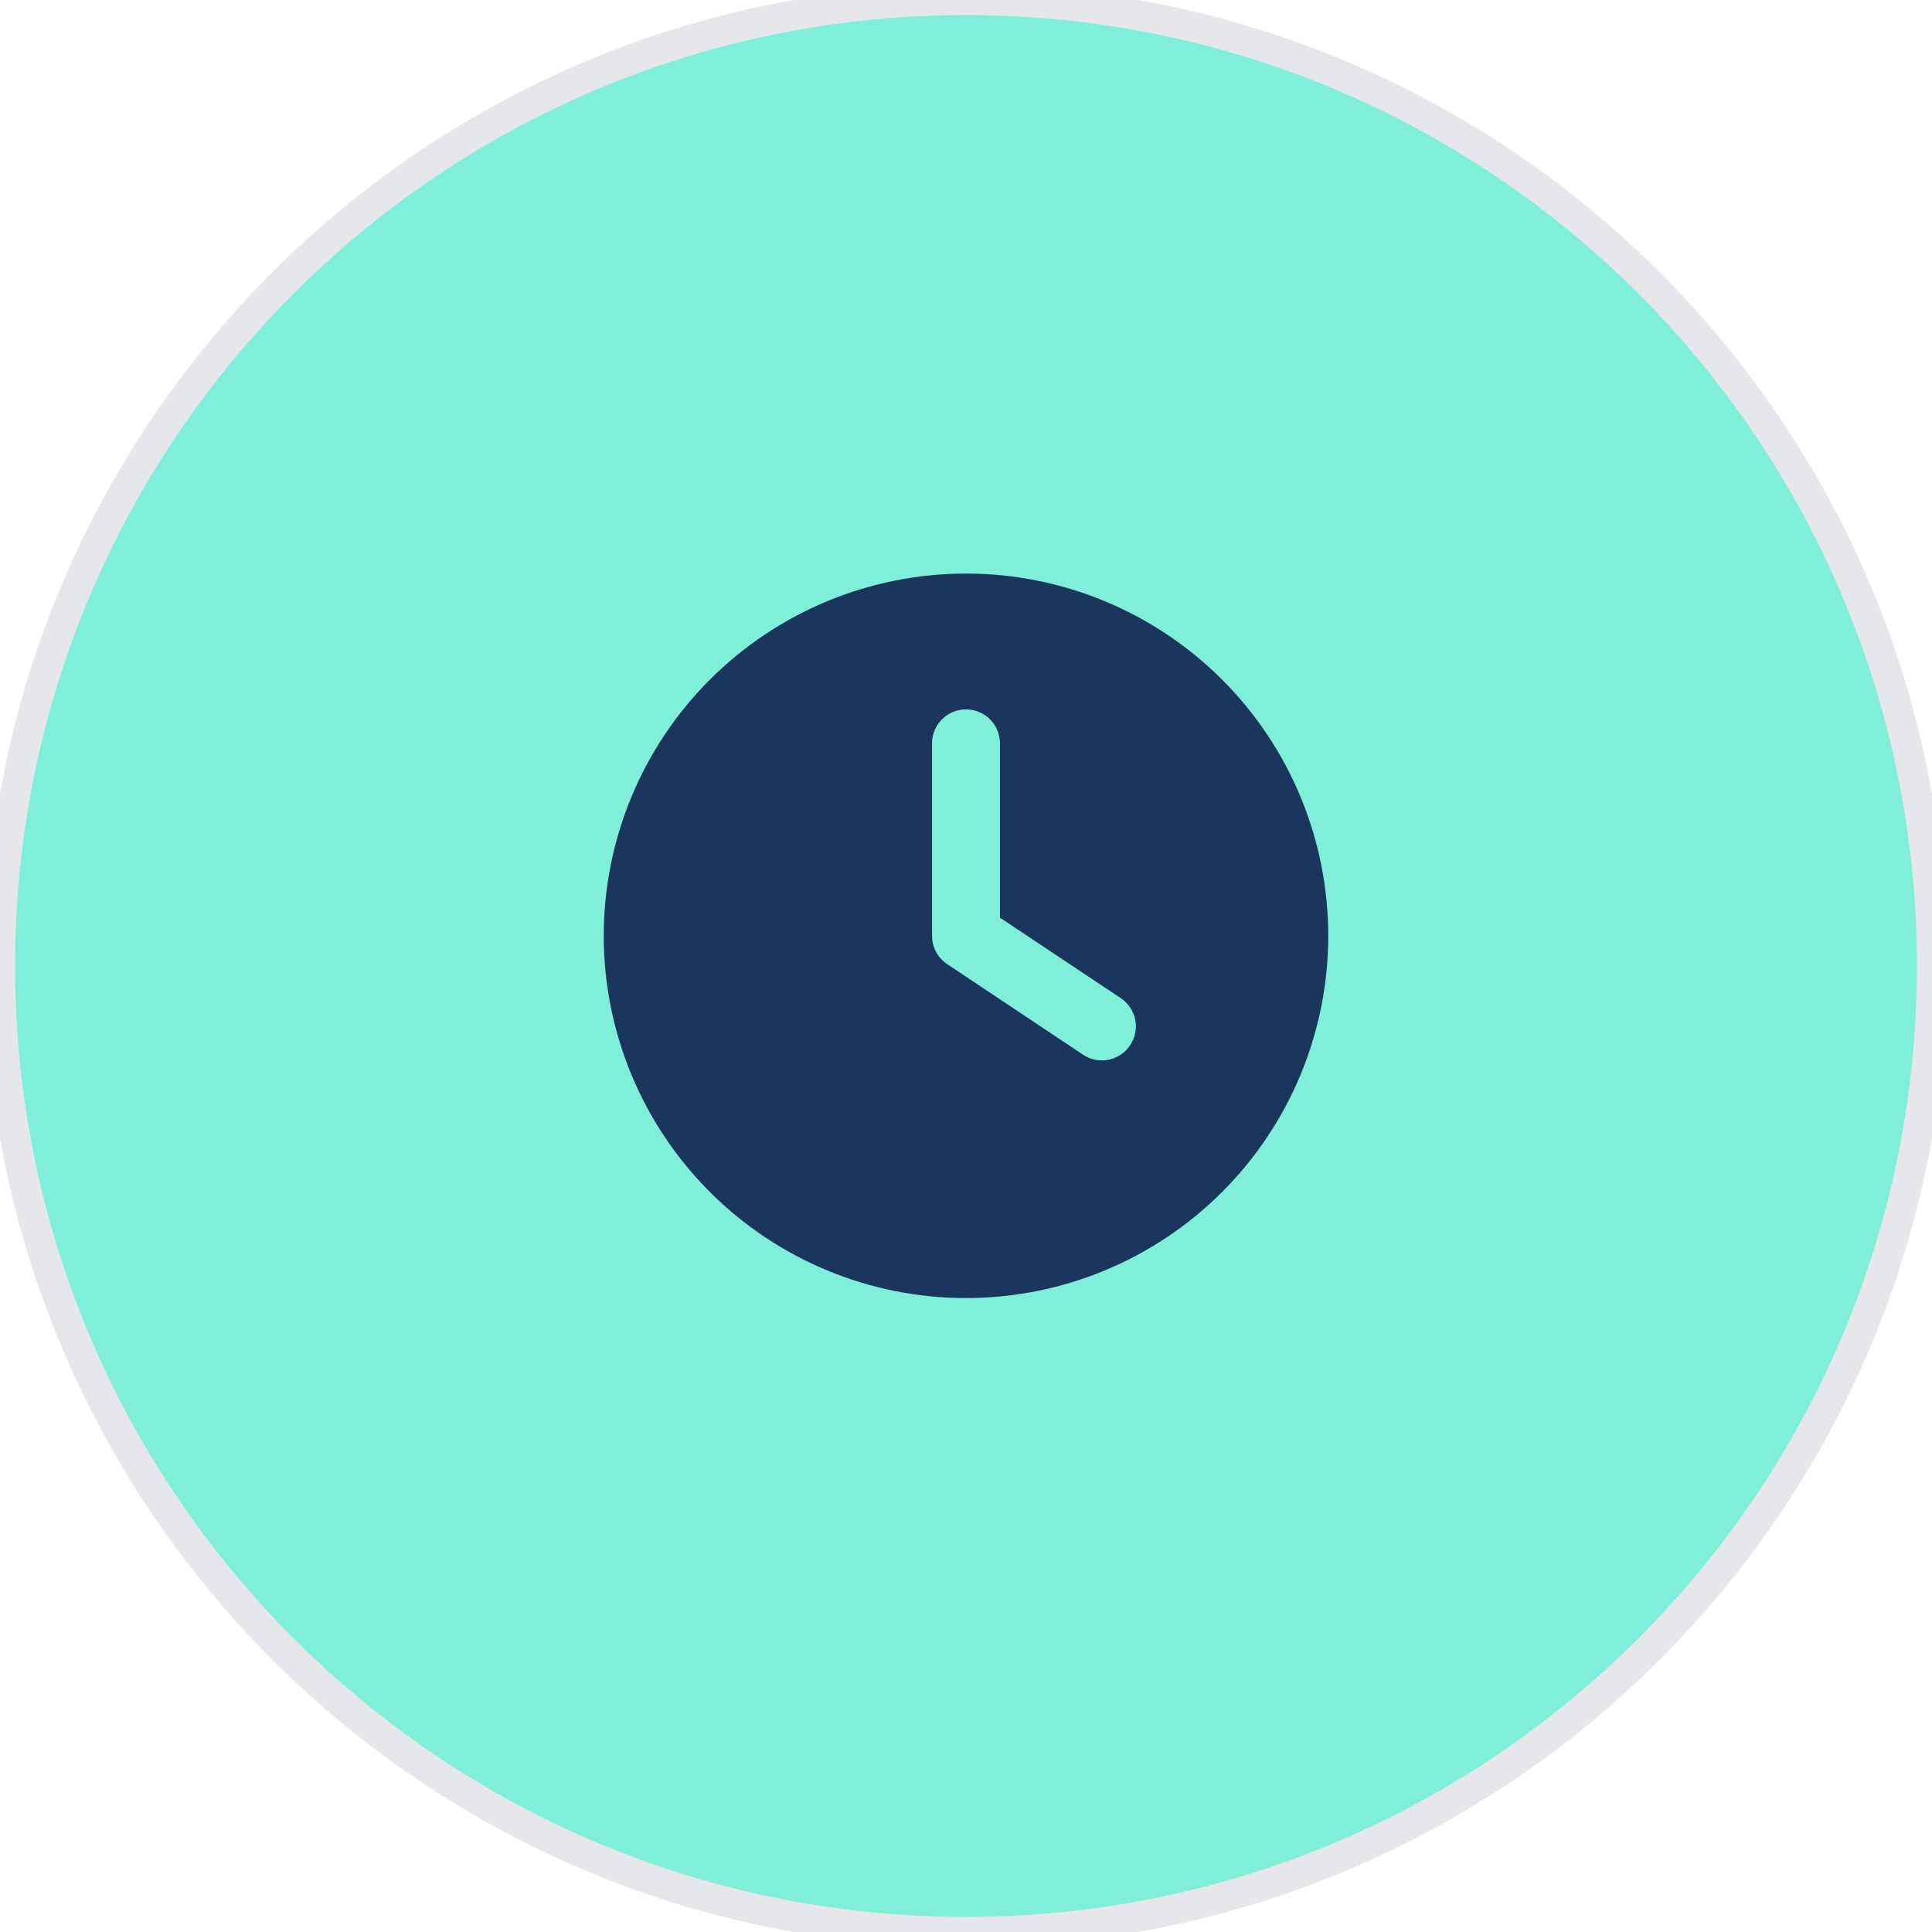 <svg width="64" height="64" viewBox="0 0 64 64" fill="none" xmlns="http://www.w3.org/2000/svg">
<path d="M32 0C49.673 0 64 14.327 64 32C64 49.673 49.673 64 32 64C14.327 64 0 49.673 0 32C0 14.327 14.327 0 32 0Z" fill="#80EFD9"/>
<path d="M32 0C49.673 0 64 14.327 64 32C64 49.673 49.673 64 32 64C14.327 64 0 49.673 0 32C0 14.327 14.327 0 32 0Z" stroke="#E5E7EB"/>
<path d="M44 48H20V16H44V48Z" stroke="#80EFD9"/>
<g clip-path="url(#clip0_1816_6982)">
<path d="M32 19C35.183 19 38.235 20.264 40.485 22.515C42.736 24.765 44 27.817 44 31C44 34.183 42.736 37.235 40.485 39.485C38.235 41.736 35.183 43 32 43C28.817 43 25.765 41.736 23.515 39.485C21.264 37.235 20 34.183 20 31C20 27.817 21.264 24.765 23.515 22.515C25.765 20.264 28.817 19 32 19ZM30.875 24.625V31C30.875 31.375 31.062 31.727 31.377 31.938L35.877 34.938C36.392 35.284 37.091 35.144 37.438 34.623C37.784 34.103 37.644 33.409 37.123 33.062L33.125 30.4V24.625C33.125 24.002 32.623 23.5 32 23.5C31.377 23.5 30.875 24.002 30.875 24.625Z" fill="#1B365D"/>
</g>
<defs>
<clipPath id="clip0_1816_6982">
<path d="M20 19H44V43H20V19Z" fill="white"/>
</clipPath>
</defs>
</svg>

